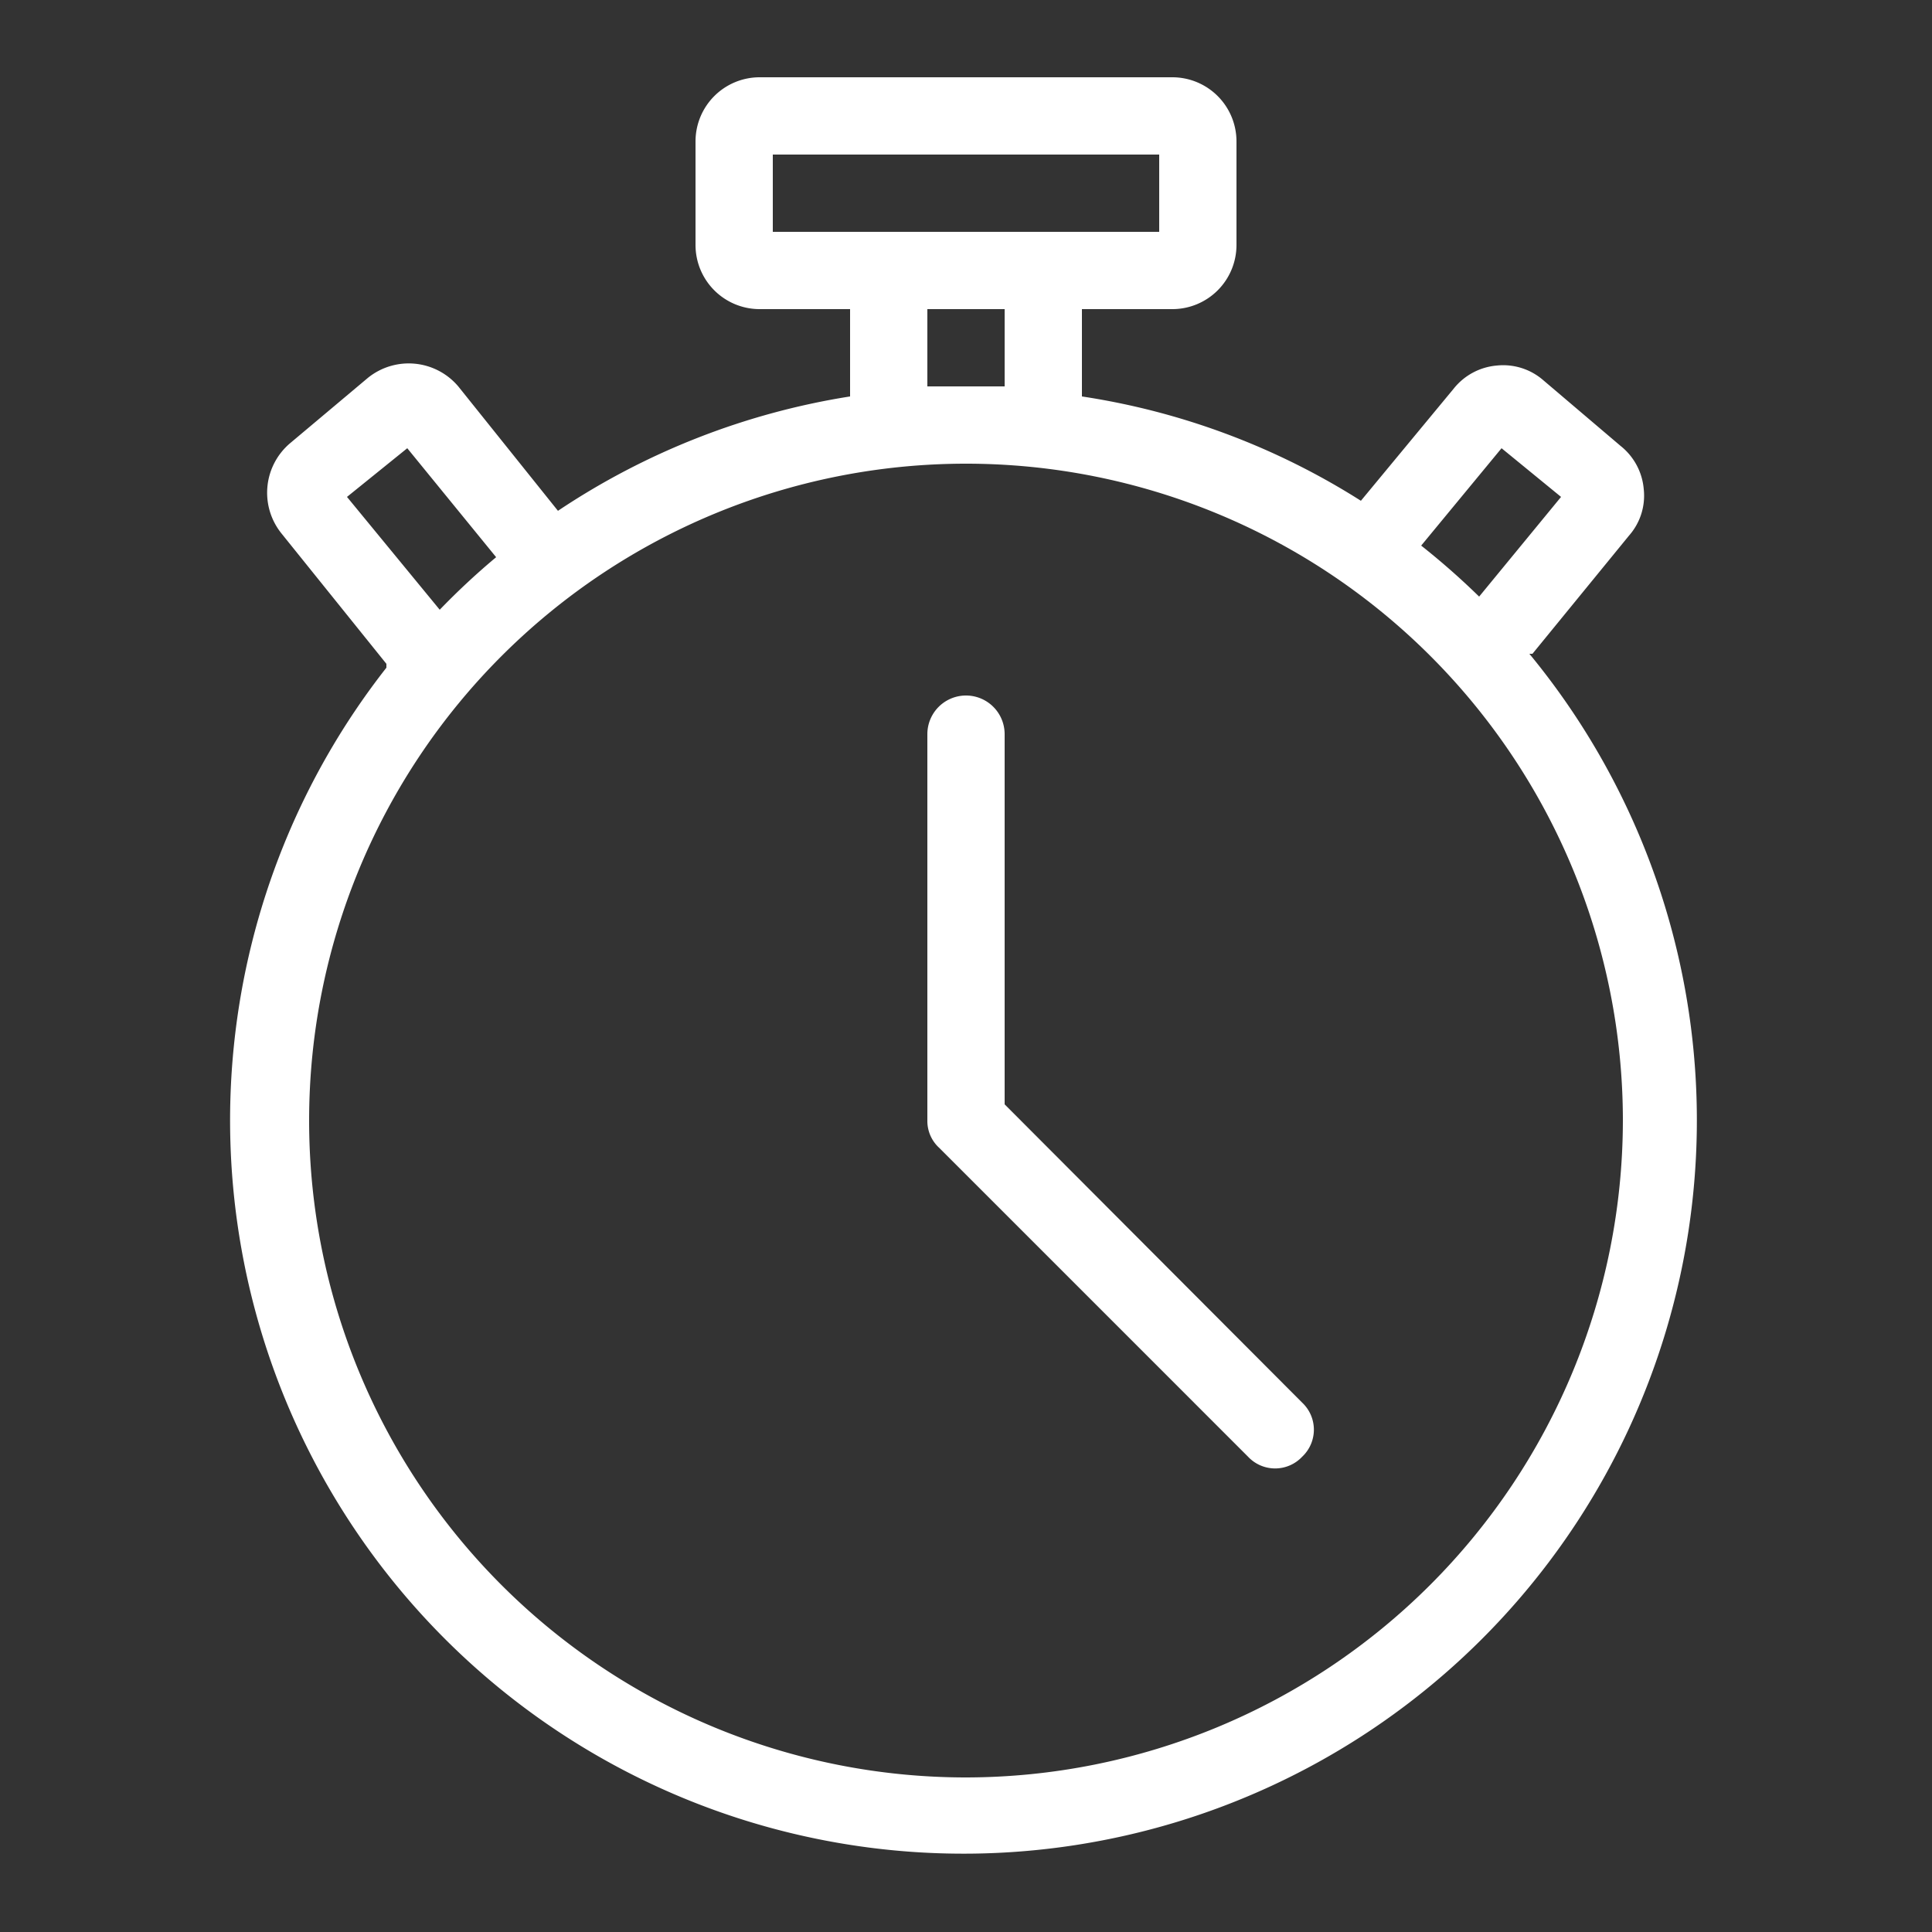 <?xml version="1.0" ?>
<!-- Uploaded to: SVG Repo, www.svgrepo.com, Generator: SVG Repo Mixer Tools -->
<svg width="120px" height="120px" viewBox="0 0 25 25" xmlns="http://www.w3.org/2000/svg">
<rect x="0" y="0" width="25" height="25" fill="#333333" stroke="none"/>
<defs>
<style>.cls-1{fill:#ffffff;}</style>
</defs>
<g id="stopwatch">
<path class="cls-1" d="M19.83,8.46l1.25-1.53a.78.78,0,0,0,.19-.6.8.8,0,0,0-.3-.56l-1-.85a.79.79,0,0,0-.6-.19.8.8,0,0,0-.56.3l-1.2,1.45A9.35,9.35,0,0,0,14,5.13V4h1.17A.83.83,0,0,0,16,3.17V1.83A.83.83,0,0,0,15.17,1H9.83A.83.83,0,0,0,9,1.83V3.17A.83.83,0,0,0,9.83,4H11V5.13A9.45,9.45,0,0,0,7.22,6.61L5.93,5a.84.84,0,0,0-1.17-.11l-1,.84a.84.84,0,0,0-.12,1.17L5,8.59,5,8.64a9.49,9.49,0,1,0,14.79-.18Zm-.4-2.66.77.63L19.14,7.72a9.56,9.56,0,0,0-.75-.66ZM10,2h5V3H10Zm2,2h1V5c-.17,0-.33,0-.5,0s-.33,0-.5,0ZM4.49,6.43l.78-.63L6.42,7.21a9.33,9.33,0,0,0-.73.68ZM12.5,23A8.5,8.5,0,1,1,21,14.5,8.51,8.51,0,0,1,12.5,23Z"/>
<path class="cls-1" d="M13,14.29V9.5a.5.5,0,0,0-1,0v5a.47.47,0,0,0,.15.35l4,4a.48.48,0,0,0,.7,0,.48.48,0,0,0,0-.7Z"/>
</g>
</svg>